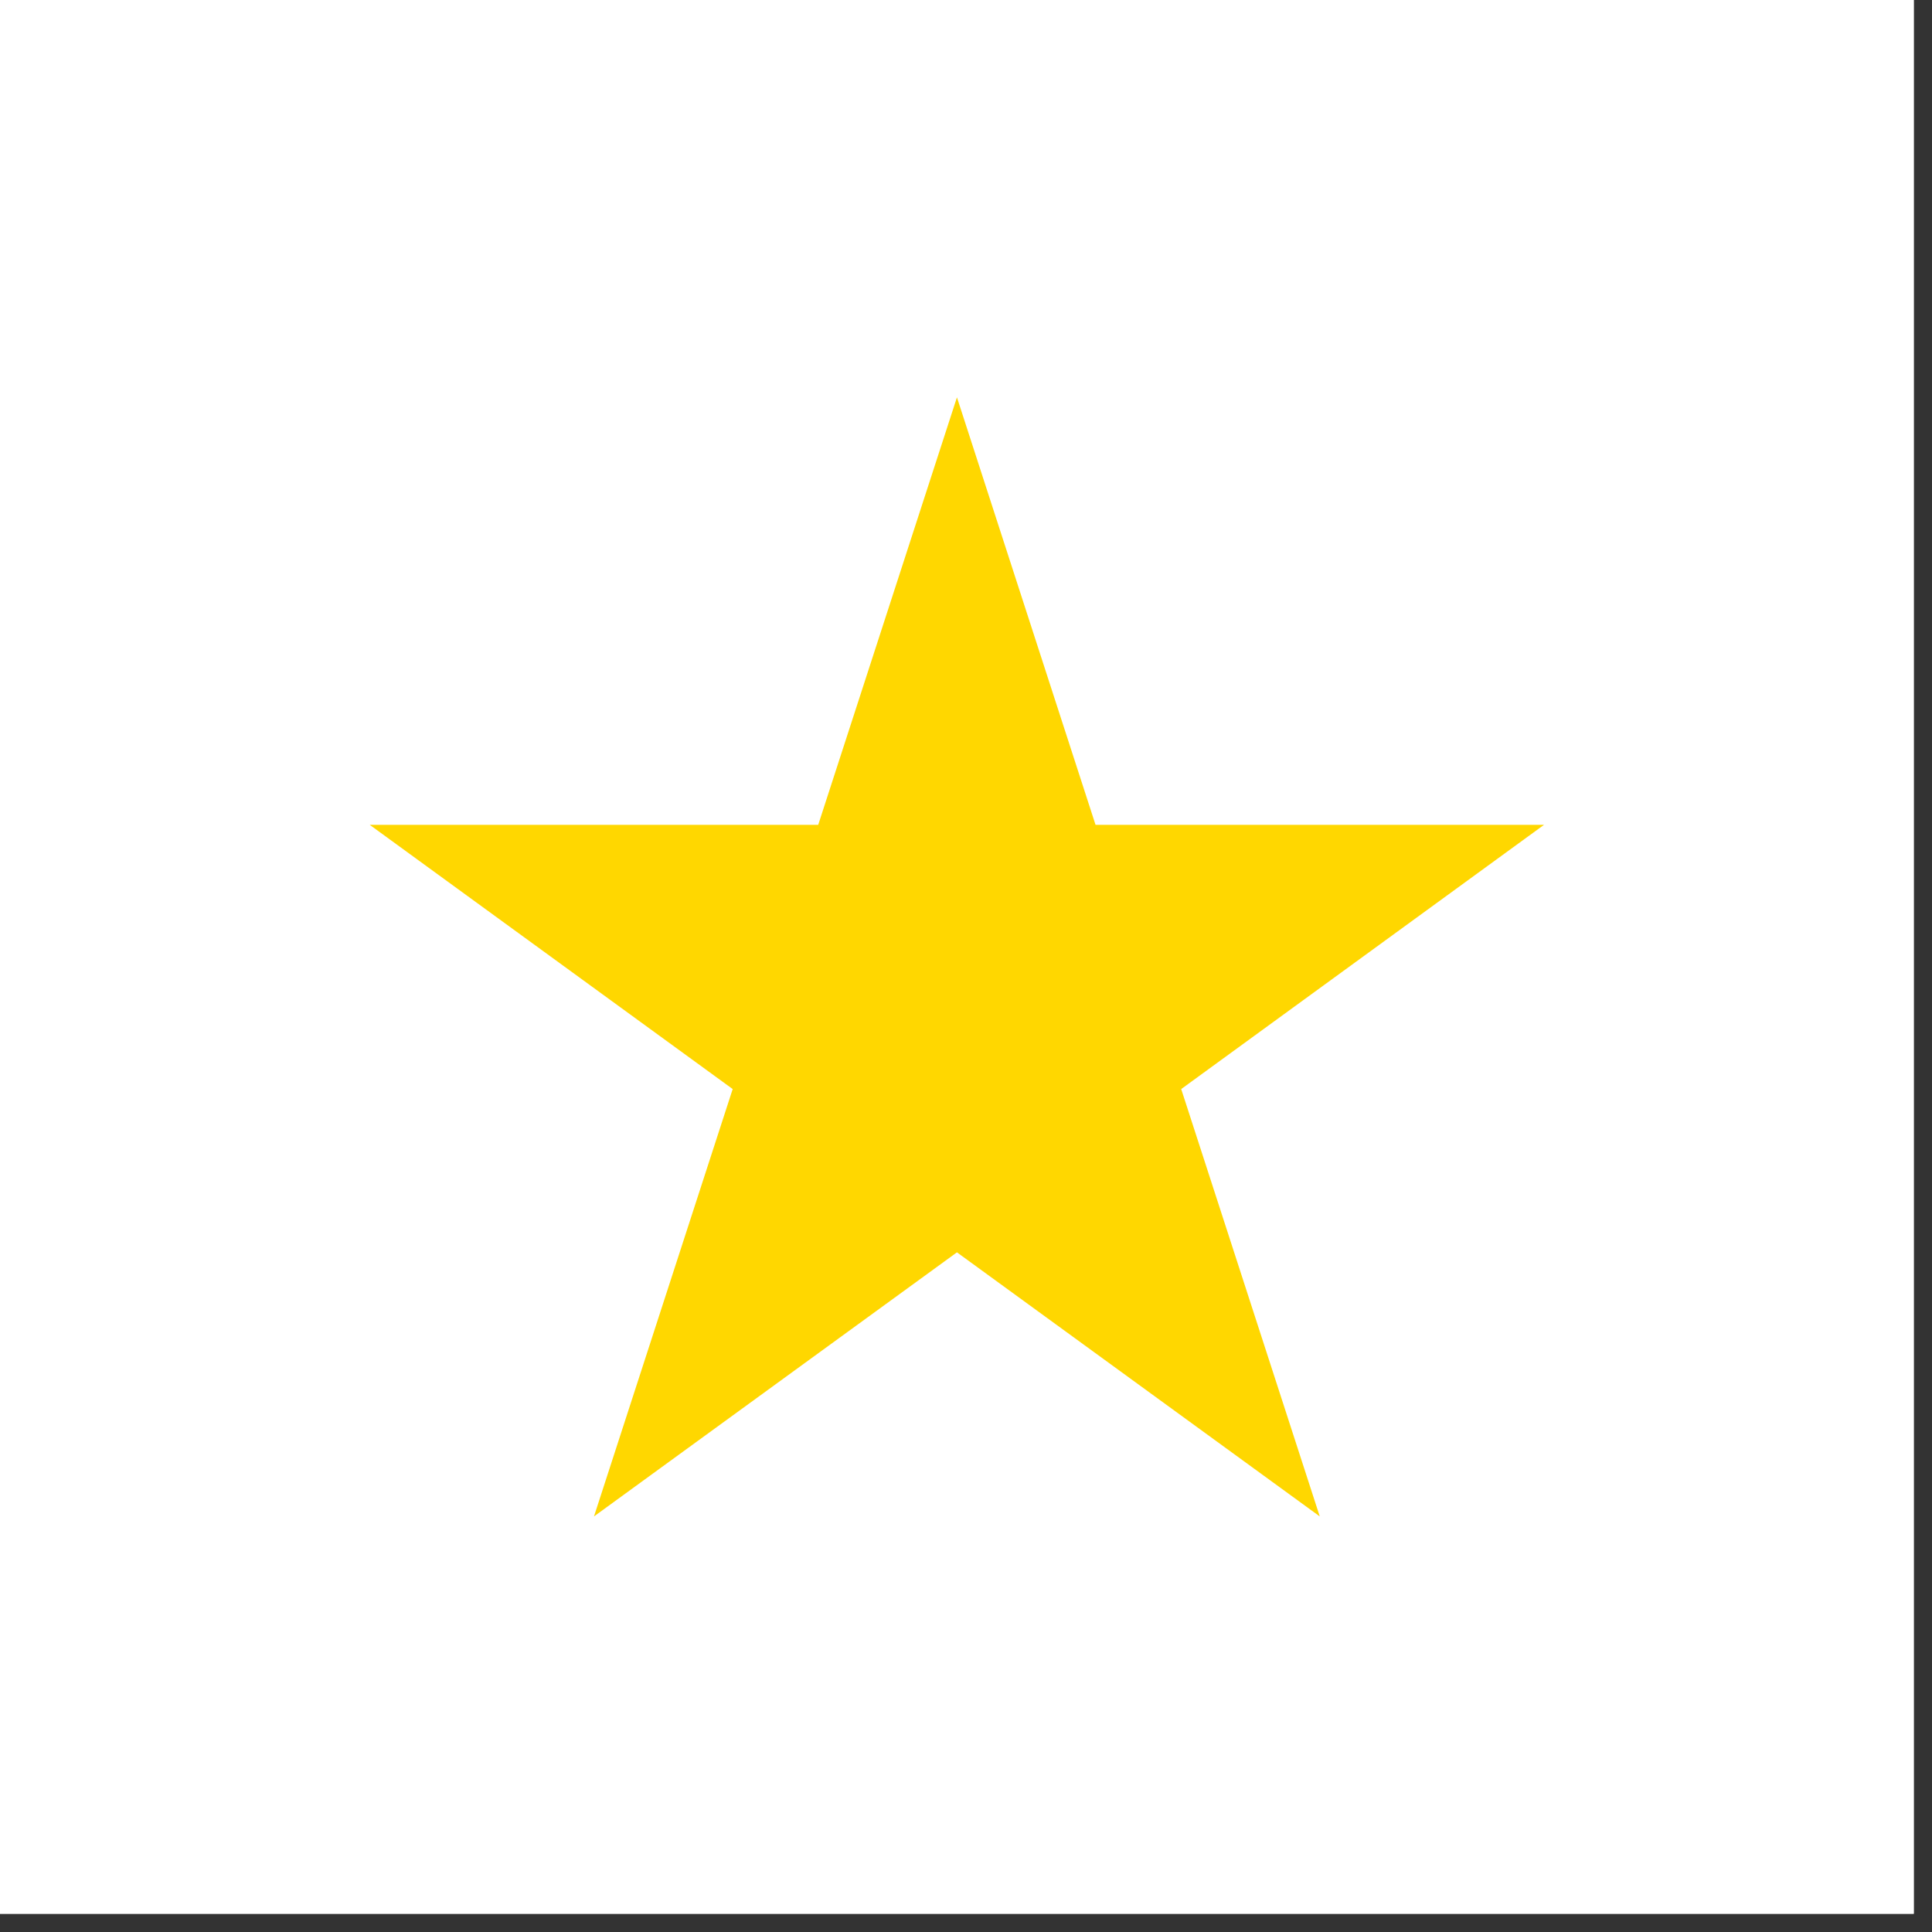 <svg xmlns="http://www.w3.org/2000/svg" xmlns:xlink="http://www.w3.org/1999/xlink" width="70" zoomAndPan="magnify" viewBox="0 0 52.5 52.5" height="70" preserveAspectRatio="xMidYMid meet" version="1.0"><rect x="0" y="0" width="52.5" height="52.5" fill="#333333" stroke="none"/><defs><clipPath id="9ee8c40f04"><path d="M 0 0 L 52.004 0 L 52.004 52.004 L 0 52.004 Z M 0 0 " clip-rule="nonzero"/></clipPath><clipPath id="8fd1925c86"><path d="M 10.047 10.797 L 41.957 10.797 L 41.957 41.207 L 10.047 41.207 Z M 10.047 10.797 " clip-rule="nonzero"/></clipPath><clipPath id="cec43ac583"><path d="M 26.004 10.797 L 29.77 22.414 L 41.957 22.414 L 32.098 29.594 L 35.863 41.207 L 26.004 34.031 L 16.141 41.207 L 19.91 29.594 L 10.047 22.414 L 22.234 22.414 Z M 26.004 10.797 " clip-rule="nonzero"/></clipPath></defs><g clip-path="url(#9ee8c40f04)"><path fill="#ffffff" d="M 0 0 L 52.004 0 L 52.004 52.004 L 0 52.004 Z M 0 0 " fill-opacity="1" fill-rule="nonzero"/><path fill="#ffffff" d="M 0 0 L 52.004 0 L 52.004 52.004 L 0 52.004 Z M 0 0 " fill-opacity="1" fill-rule="nonzero"/></g><g clip-path="url(#8fd1925c86)"><g clip-path="url(#cec43ac583)"><path fill="#ffd700" d="M 10.047 10.797 L 41.957 10.797 L 41.957 41.207 L 10.047 41.207 Z M 10.047 10.797 " fill-opacity="1" fill-rule="nonzero"/></g></g></svg>